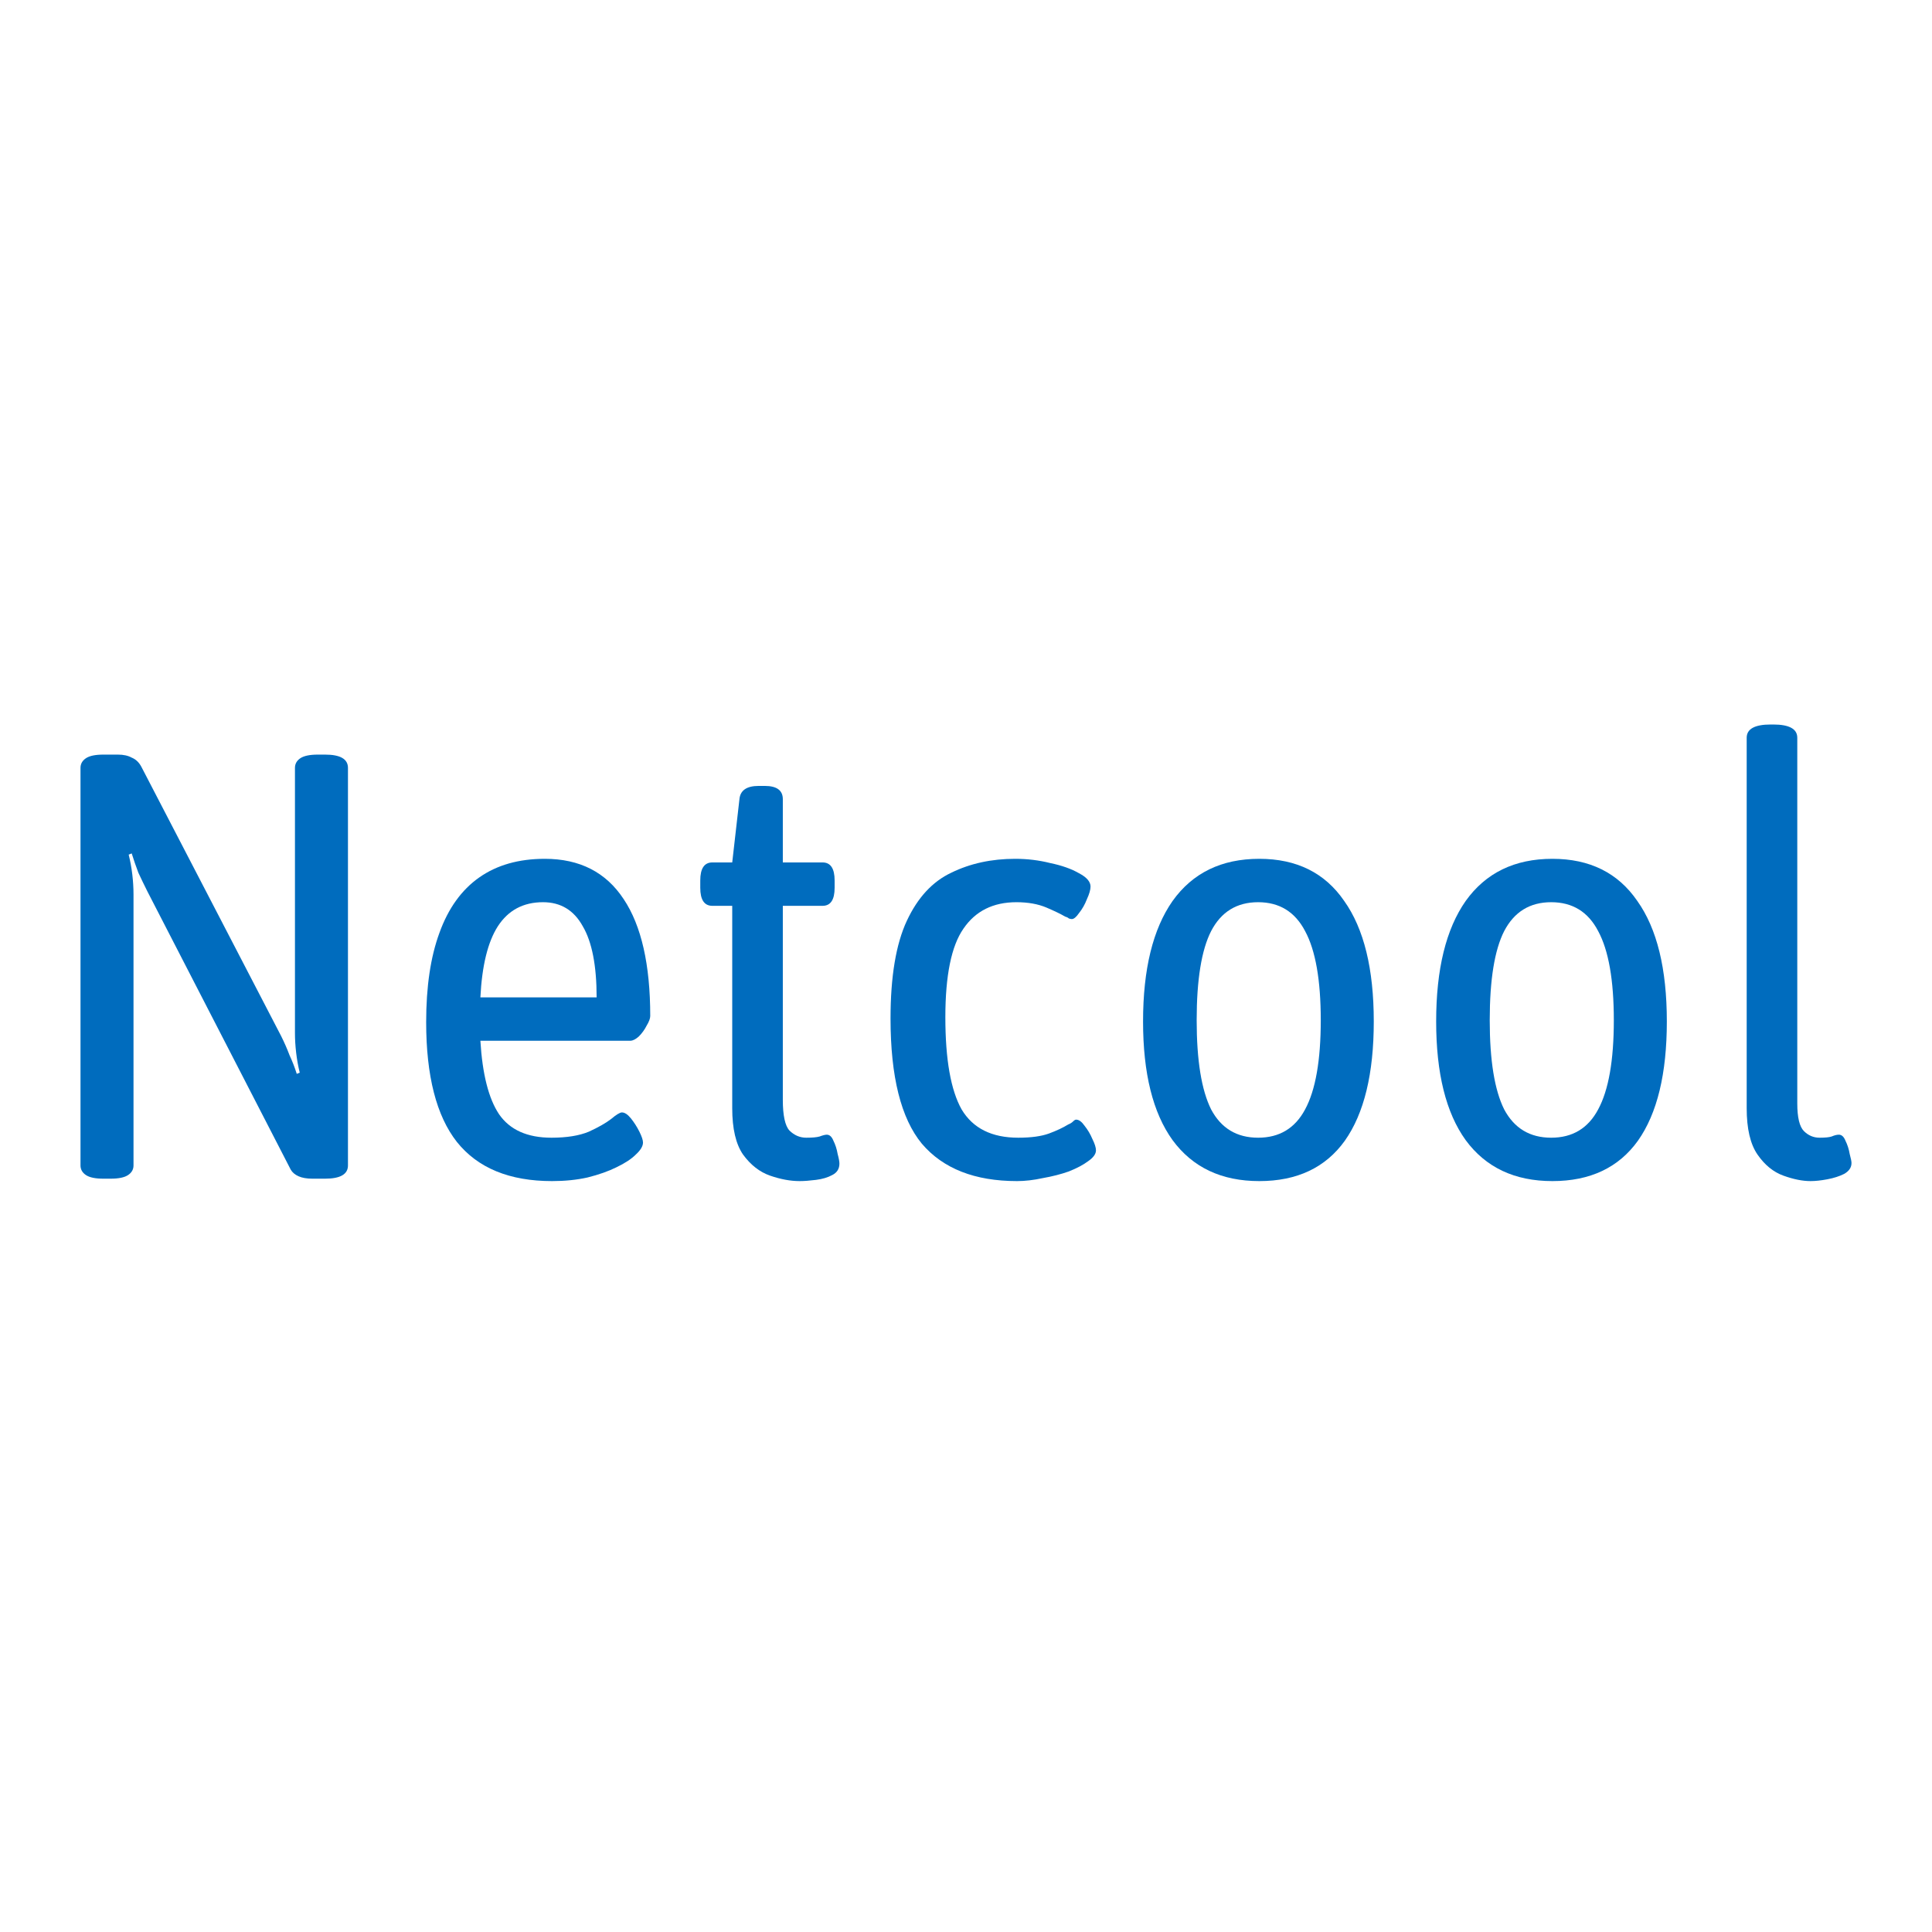 <svg width="48" height="48" viewBox="0 0 48 48" fill="none" xmlns="http://www.w3.org/2000/svg">
<path d="M2.569 29.284C2.369 29.284 2.224 29.254 2.135 29.194C2.045 29.134 2 29.054 2 28.955V19.078C2 18.978 2.045 18.898 2.135 18.838C2.224 18.778 2.369 18.748 2.569 18.748H2.928C3.068 18.748 3.182 18.773 3.272 18.823C3.372 18.863 3.452 18.938 3.511 19.048L6.983 25.737C7.063 25.897 7.133 26.056 7.193 26.216C7.263 26.366 7.323 26.52 7.373 26.68L7.447 26.65C7.407 26.49 7.378 26.326 7.358 26.156C7.338 25.986 7.328 25.822 7.328 25.662V19.078C7.328 18.978 7.373 18.898 7.462 18.838C7.552 18.778 7.697 18.748 7.896 18.748H8.076C8.455 18.748 8.645 18.858 8.645 19.078V28.955C8.645 29.174 8.455 29.284 8.076 29.284H7.762C7.622 29.284 7.507 29.264 7.417 29.224C7.328 29.184 7.263 29.129 7.223 29.059L3.661 22.145C3.581 21.986 3.507 21.831 3.437 21.681C3.377 21.522 3.322 21.362 3.272 21.203L3.197 21.233C3.237 21.392 3.267 21.557 3.287 21.726C3.307 21.896 3.317 22.061 3.317 22.22V28.955C3.317 29.054 3.272 29.134 3.182 29.194C3.092 29.254 2.948 29.284 2.748 29.284H2.569Z" fill="#006CBE"/>
<path d="M13.716 29.344C12.658 29.344 11.87 29.02 11.351 28.371C10.842 27.723 10.588 26.73 10.588 25.393C10.588 24.515 10.697 23.777 10.917 23.178C11.136 22.569 11.466 22.11 11.905 21.801C12.344 21.492 12.887 21.337 13.536 21.337C14.404 21.337 15.057 21.672 15.496 22.34C15.935 22.998 16.155 23.966 16.155 25.243C16.155 25.303 16.125 25.383 16.065 25.483C16.015 25.582 15.95 25.672 15.87 25.752C15.791 25.822 15.721 25.857 15.661 25.857H11.935C11.985 26.685 12.139 27.294 12.399 27.683C12.668 28.072 13.102 28.266 13.701 28.266C14.08 28.266 14.389 28.216 14.628 28.117C14.868 28.007 15.052 27.902 15.182 27.802C15.312 27.693 15.402 27.638 15.451 27.638C15.521 27.638 15.596 27.688 15.676 27.787C15.756 27.887 15.826 27.997 15.886 28.117C15.945 28.236 15.975 28.326 15.975 28.386C15.975 28.476 15.915 28.576 15.796 28.685C15.686 28.795 15.526 28.9 15.317 29C15.117 29.099 14.878 29.184 14.598 29.254C14.329 29.314 14.035 29.344 13.716 29.344ZM11.935 24.779H14.823C14.823 23.991 14.708 23.402 14.479 23.013C14.259 22.614 13.93 22.415 13.491 22.415C13.002 22.415 12.628 22.614 12.369 23.013C12.119 23.402 11.975 23.991 11.935 24.779Z" fill="#006CBE"/>
<path d="M19.868 29.344C19.638 29.344 19.394 29.299 19.134 29.209C18.875 29.119 18.651 28.945 18.461 28.685C18.282 28.426 18.192 28.042 18.192 27.533V22.505H17.698C17.498 22.505 17.398 22.355 17.398 22.056V21.876C17.398 21.577 17.498 21.427 17.698 21.427H18.192L18.371 19.856C18.391 19.636 18.551 19.526 18.85 19.526H19C19.299 19.526 19.449 19.636 19.449 19.856V21.427H20.436C20.636 21.427 20.736 21.577 20.736 21.876V22.056C20.736 22.355 20.636 22.505 20.436 22.505H19.449V27.323C19.449 27.712 19.504 27.967 19.613 28.087C19.733 28.206 19.873 28.266 20.032 28.266C20.182 28.266 20.292 28.256 20.362 28.236C20.442 28.206 20.501 28.191 20.541 28.191C20.611 28.191 20.666 28.241 20.706 28.341C20.756 28.441 20.791 28.551 20.811 28.67C20.841 28.78 20.855 28.86 20.855 28.91C20.855 29.039 20.796 29.134 20.676 29.194C20.566 29.254 20.431 29.294 20.272 29.314C20.112 29.334 19.978 29.344 19.868 29.344Z" fill="#006CBE"/>
<path d="M25.268 29.344C24.221 29.344 23.432 29.035 22.904 28.416C22.385 27.787 22.125 26.75 22.125 25.303C22.125 24.265 22.26 23.457 22.529 22.879C22.799 22.3 23.168 21.901 23.637 21.681C24.106 21.452 24.634 21.337 25.223 21.337C25.523 21.337 25.812 21.372 26.091 21.442C26.381 21.502 26.62 21.587 26.809 21.696C26.999 21.796 27.094 21.906 27.094 22.026C27.094 22.105 27.064 22.21 27.004 22.34C26.954 22.47 26.889 22.584 26.809 22.684C26.74 22.784 26.68 22.834 26.63 22.834C26.61 22.834 26.585 22.829 26.555 22.819C26.535 22.799 26.505 22.784 26.465 22.774C26.366 22.714 26.211 22.639 26.001 22.549C25.792 22.46 25.542 22.415 25.253 22.415C24.674 22.415 24.235 22.634 23.936 23.073C23.637 23.502 23.487 24.236 23.487 25.273C23.487 26.321 23.622 27.084 23.891 27.563C24.171 28.032 24.64 28.266 25.298 28.266C25.617 28.266 25.872 28.231 26.061 28.162C26.251 28.092 26.41 28.017 26.54 27.937C26.59 27.917 26.63 27.892 26.66 27.862C26.69 27.832 26.715 27.817 26.735 27.817C26.805 27.817 26.874 27.867 26.944 27.967C27.024 28.067 27.089 28.176 27.139 28.296C27.199 28.416 27.229 28.511 27.229 28.581C27.229 28.67 27.164 28.76 27.034 28.85C26.914 28.94 26.755 29.024 26.555 29.104C26.356 29.174 26.141 29.229 25.912 29.269C25.682 29.319 25.468 29.344 25.268 29.344Z" fill="#006CBE"/>
<path d="M31.287 29.344C30.349 29.344 29.631 29.005 29.132 28.326C28.643 27.648 28.399 26.665 28.399 25.378C28.399 24.081 28.643 23.083 29.132 22.385C29.631 21.686 30.349 21.337 31.287 21.337C32.215 21.337 32.918 21.686 33.397 22.385C33.886 23.073 34.131 24.071 34.131 25.378C34.131 26.675 33.891 27.663 33.412 28.341C32.933 29.009 32.225 29.344 31.287 29.344ZM31.257 28.266C31.786 28.266 32.175 28.032 32.425 27.563C32.684 27.084 32.814 26.346 32.814 25.348C32.814 24.35 32.684 23.612 32.425 23.133C32.175 22.654 31.786 22.415 31.257 22.415C30.729 22.415 30.339 22.654 30.09 23.133C29.851 23.602 29.731 24.34 29.731 25.348C29.731 26.346 29.851 27.084 30.09 27.563C30.339 28.032 30.729 28.266 31.257 28.266Z" fill="#006CBE"/>
<path d="M38.569 29.344C37.631 29.344 36.913 29.005 36.414 28.326C35.925 27.648 35.681 26.665 35.681 25.378C35.681 24.081 35.925 23.083 36.414 22.385C36.913 21.686 37.631 21.337 38.569 21.337C39.497 21.337 40.2 21.686 40.679 22.385C41.168 23.073 41.412 24.071 41.412 25.378C41.412 26.675 41.173 27.663 40.694 28.341C40.215 29.009 39.507 29.344 38.569 29.344ZM38.539 28.266C39.068 28.266 39.457 28.032 39.706 27.563C39.965 27.084 40.095 26.346 40.095 25.348C40.095 24.35 39.965 23.612 39.706 23.133C39.457 22.654 39.068 22.415 38.539 22.415C38.01 22.415 37.621 22.654 37.371 23.133C37.132 23.602 37.012 24.34 37.012 25.348C37.012 26.346 37.132 27.084 37.371 27.563C37.621 28.032 38.01 28.266 38.539 28.266Z" fill="#006CBE"/>
<path d="M44.982 29.344C44.783 29.344 44.558 29.299 44.309 29.209C44.059 29.119 43.845 28.945 43.665 28.685C43.486 28.426 43.396 28.042 43.396 27.533V18.329C43.396 18.11 43.596 18 43.995 18H44.054C44.454 18 44.653 18.11 44.653 18.329V27.413C44.653 27.762 44.708 27.992 44.818 28.102C44.928 28.211 45.057 28.266 45.207 28.266C45.346 28.266 45.446 28.256 45.506 28.236C45.576 28.206 45.636 28.191 45.686 28.191C45.756 28.191 45.81 28.241 45.85 28.341C45.9 28.441 45.935 28.551 45.955 28.67C45.985 28.78 46 28.855 46 28.895C46 29.005 45.94 29.094 45.82 29.164C45.701 29.224 45.561 29.269 45.401 29.299C45.242 29.329 45.102 29.344 44.982 29.344Z" fill="#006CBE"/>
</svg>
